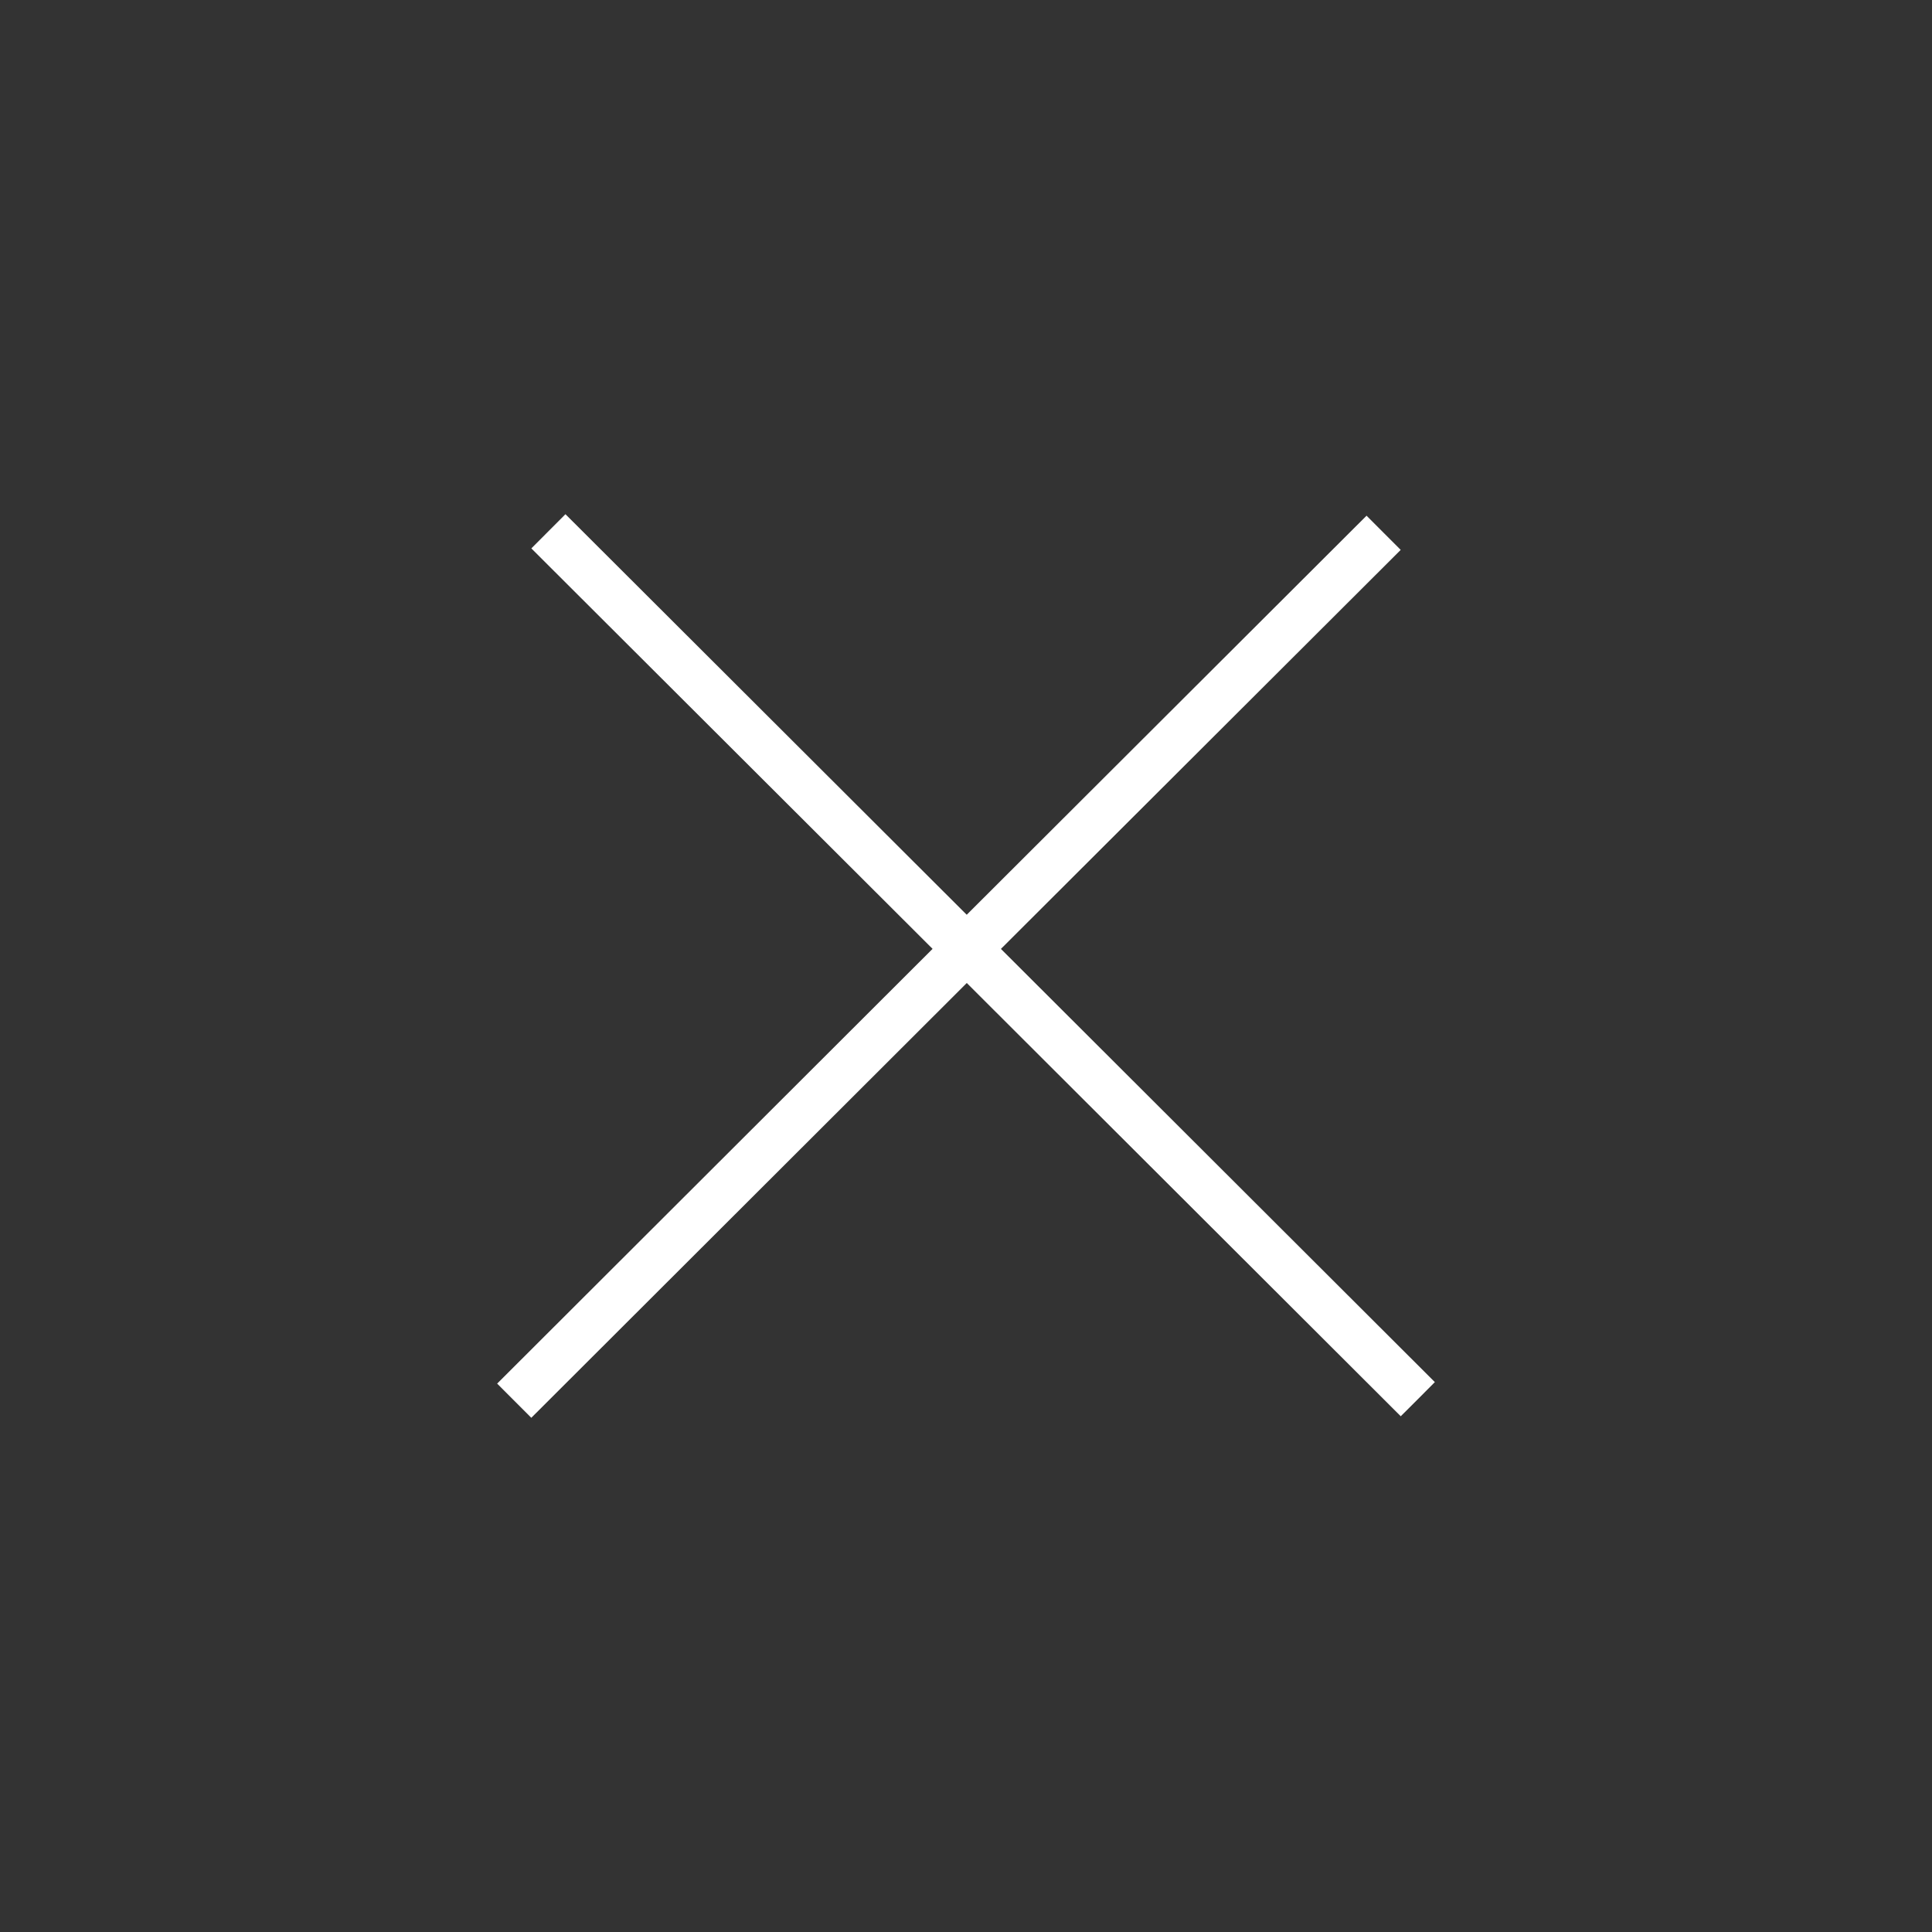 <svg width="40" height="40" viewBox="0 0 40 40" fill="none" xmlns="http://www.w3.org/2000/svg">
<rect x="0" y="0" width="40" height="40" fill="#333333" stroke="none"/>
<path d="M20.015 18.939L28.293 10.677L28.646 11.031L29 11.385L20.723 19.646L29.707 28.615L29.355 28.969L29.001 29.322L20.016 20.352L11 29.354L10.293 28.646L19.308 19.645L11.001 11.354L11.354 11L11.707 10.646L20.015 18.939Z" fill="white"/>
</svg>
